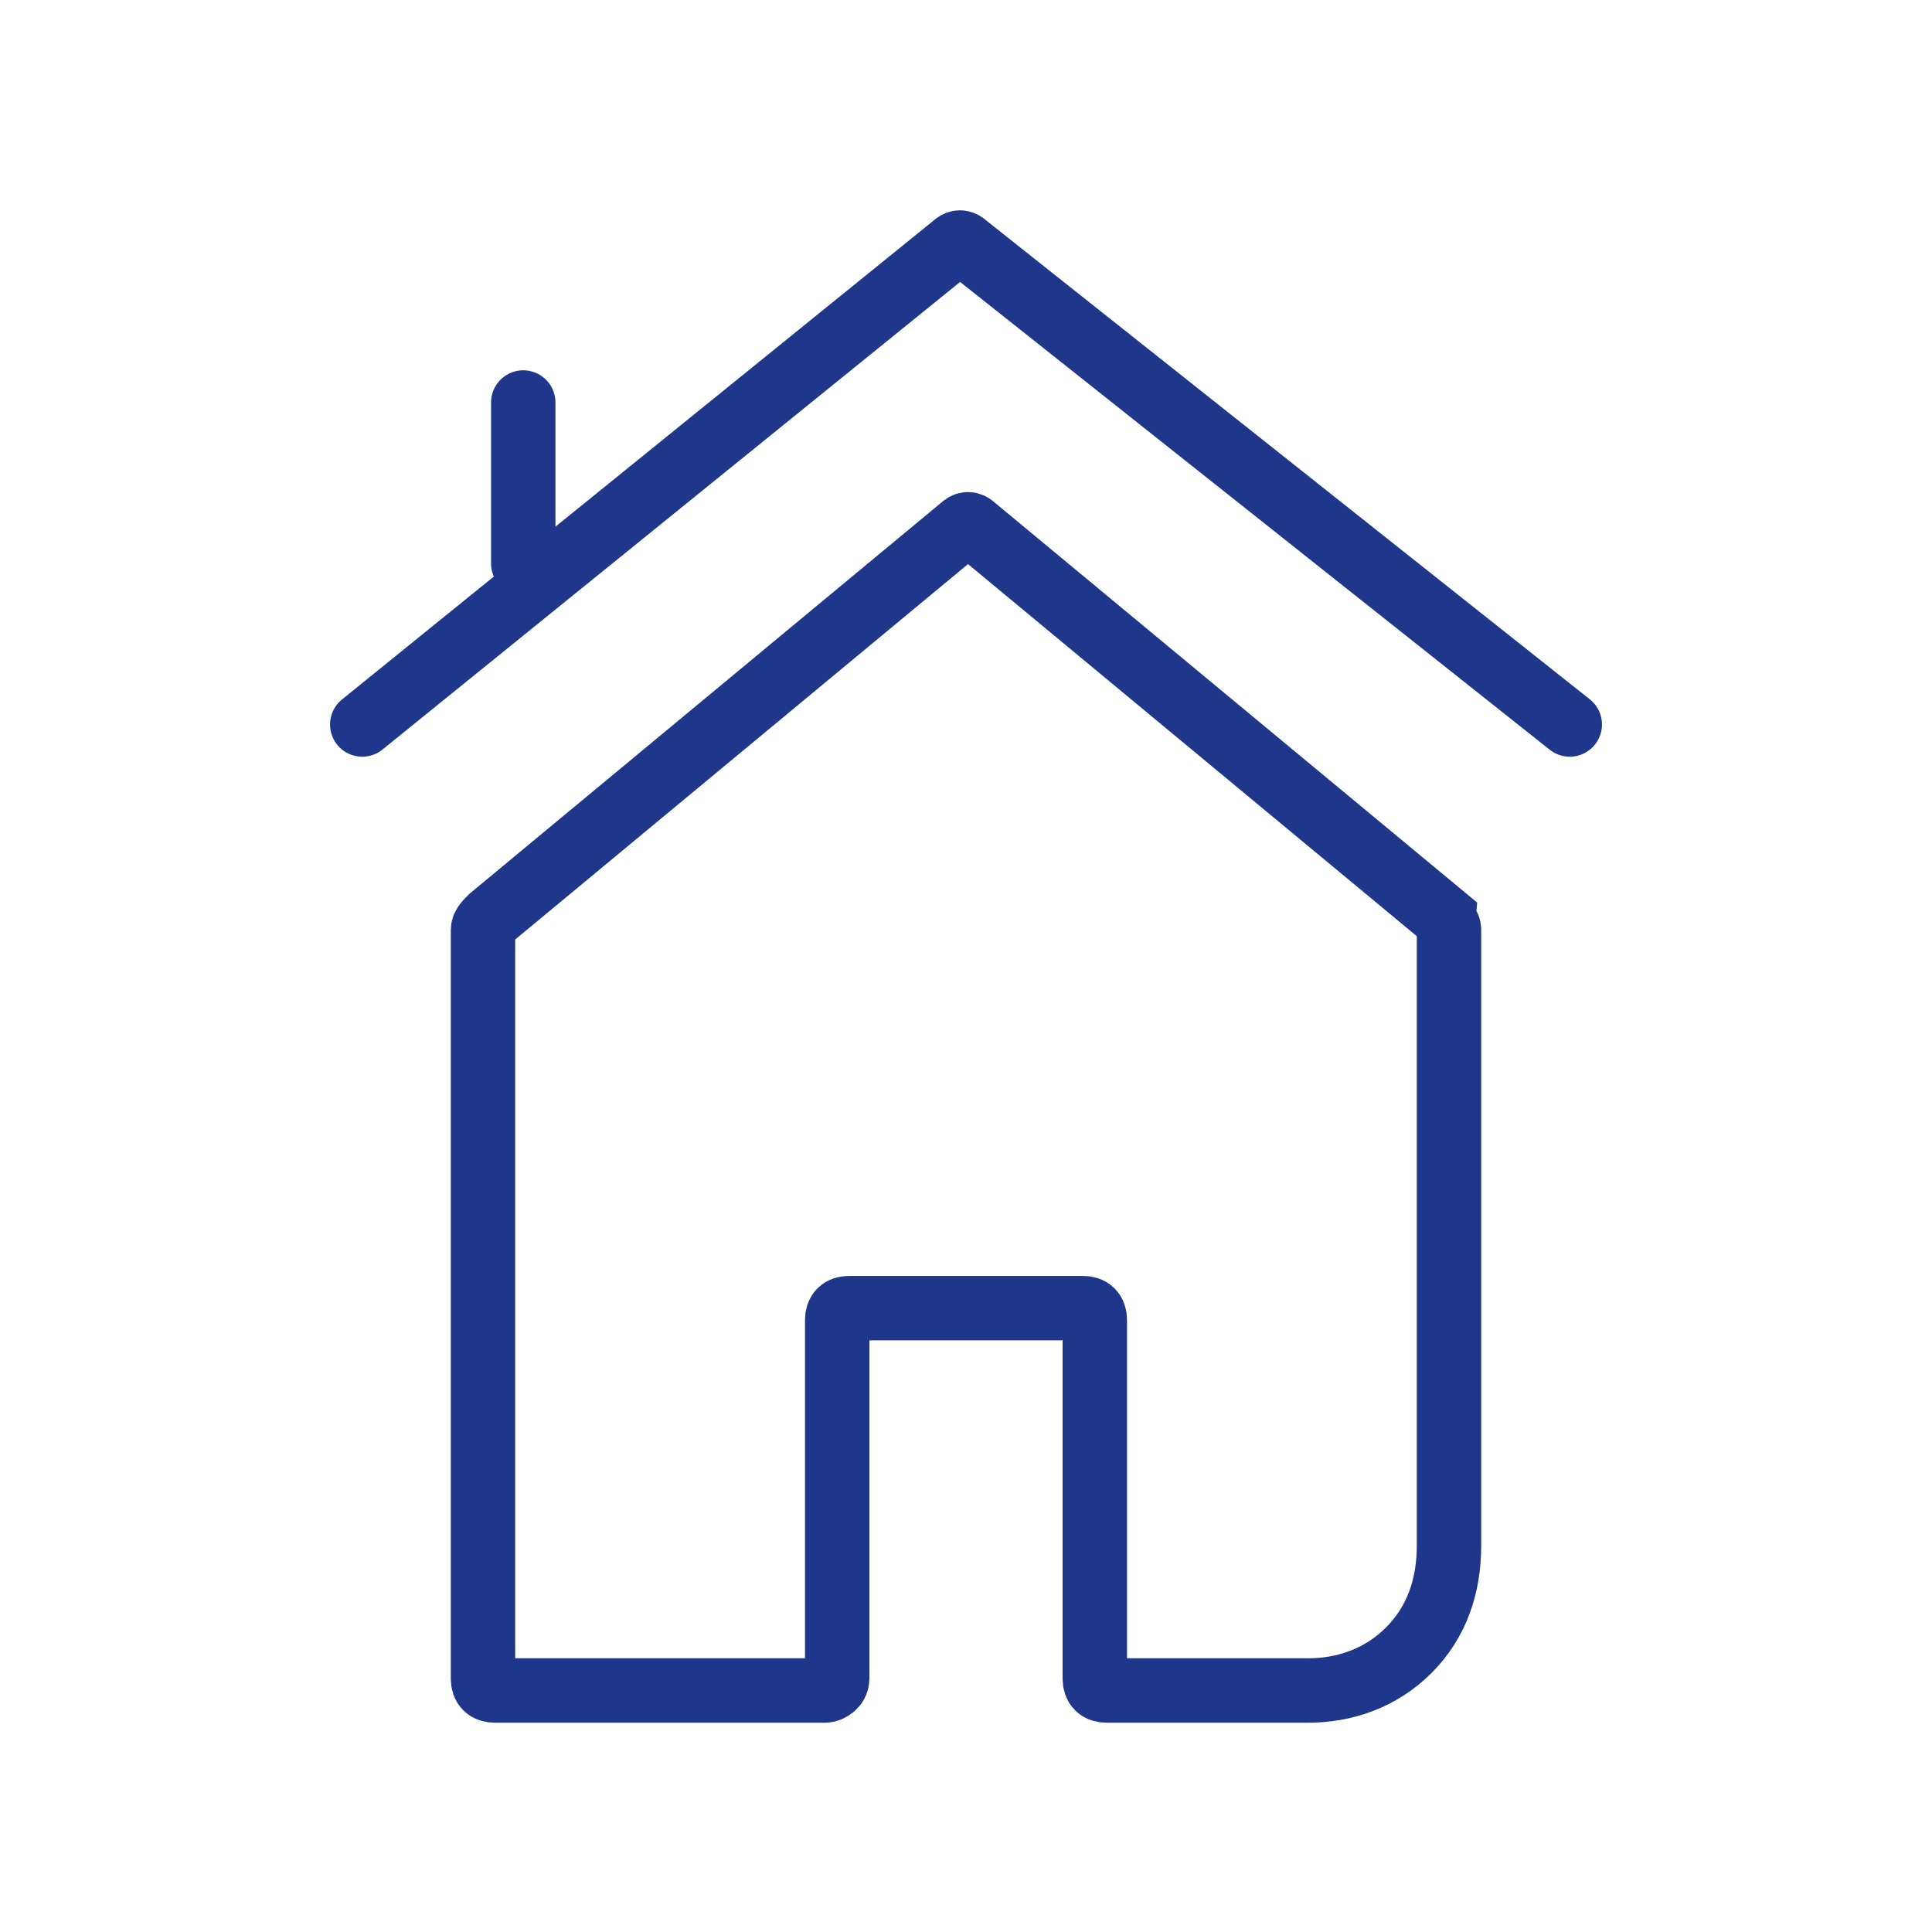 <?xml version="1.0" encoding="utf-8"?>
<!-- Generator: Adobe Illustrator 22.1.0, SVG Export Plug-In . SVG Version: 6.00 Build 0)  -->
<svg version="1.1" id="Capa_1" xmlns="http://www.w3.org/2000/svg" xmlns:xlink="http://www.w3.org/1999/xlink" x="0px" y="0px"
	 viewBox="0 0 48 48" style="enable-background:new 0 0 48 48;" xml:space="preserve">
<style type="text/css">
	.st0{fill:none;stroke:#1E378A;stroke-width:1.6;}
	.st1{fill:none;stroke:#1E378A;stroke-width:1.6;stroke-linecap:round;}
</style>
<g id="_x2705_-HOME_2_">
	<g id="Home---Autos_2_" transform="translate(-703, -691)">
		<g id="Group-21" transform="translate(616, 664)">
			<g id="jaus" transform="translate(88, 28)">
				<path id="Path" class="st0" d="M19.8,40.7v-8.9c0-0.2,0.1-0.3,0.3-0.3h5.8c0.2,0,0.3,0.1,0.3,0.3v8.9c0,0.2,0.1,0.3,0.3,0.3h5
					c0.9,0,1.8-0.3,2.5-1c0.7-0.7,1-1.6,1-2.6V22.1c0-0.1-0.1-0.2-0.1-0.3l-11.7-9.7c-0.1-0.1-0.2-0.1-0.3,0l-11.7,9.7
					C11.1,21.9,11,22,11,22.1v18.6c0,0.2,0.1,0.3,0.3,0.3h8.2C19.6,41,19.8,40.9,19.8,40.7z"/>
				<path id="Path_1_" class="st1" d="M8,17L22.7,5.1C22.8,5,22.9,5,23,5.1L38,17"/>
				<path id="Path_2_" class="st1" d="M12,13V9"/>
			</g>
		</g>
	</g>
</g>
</svg>
